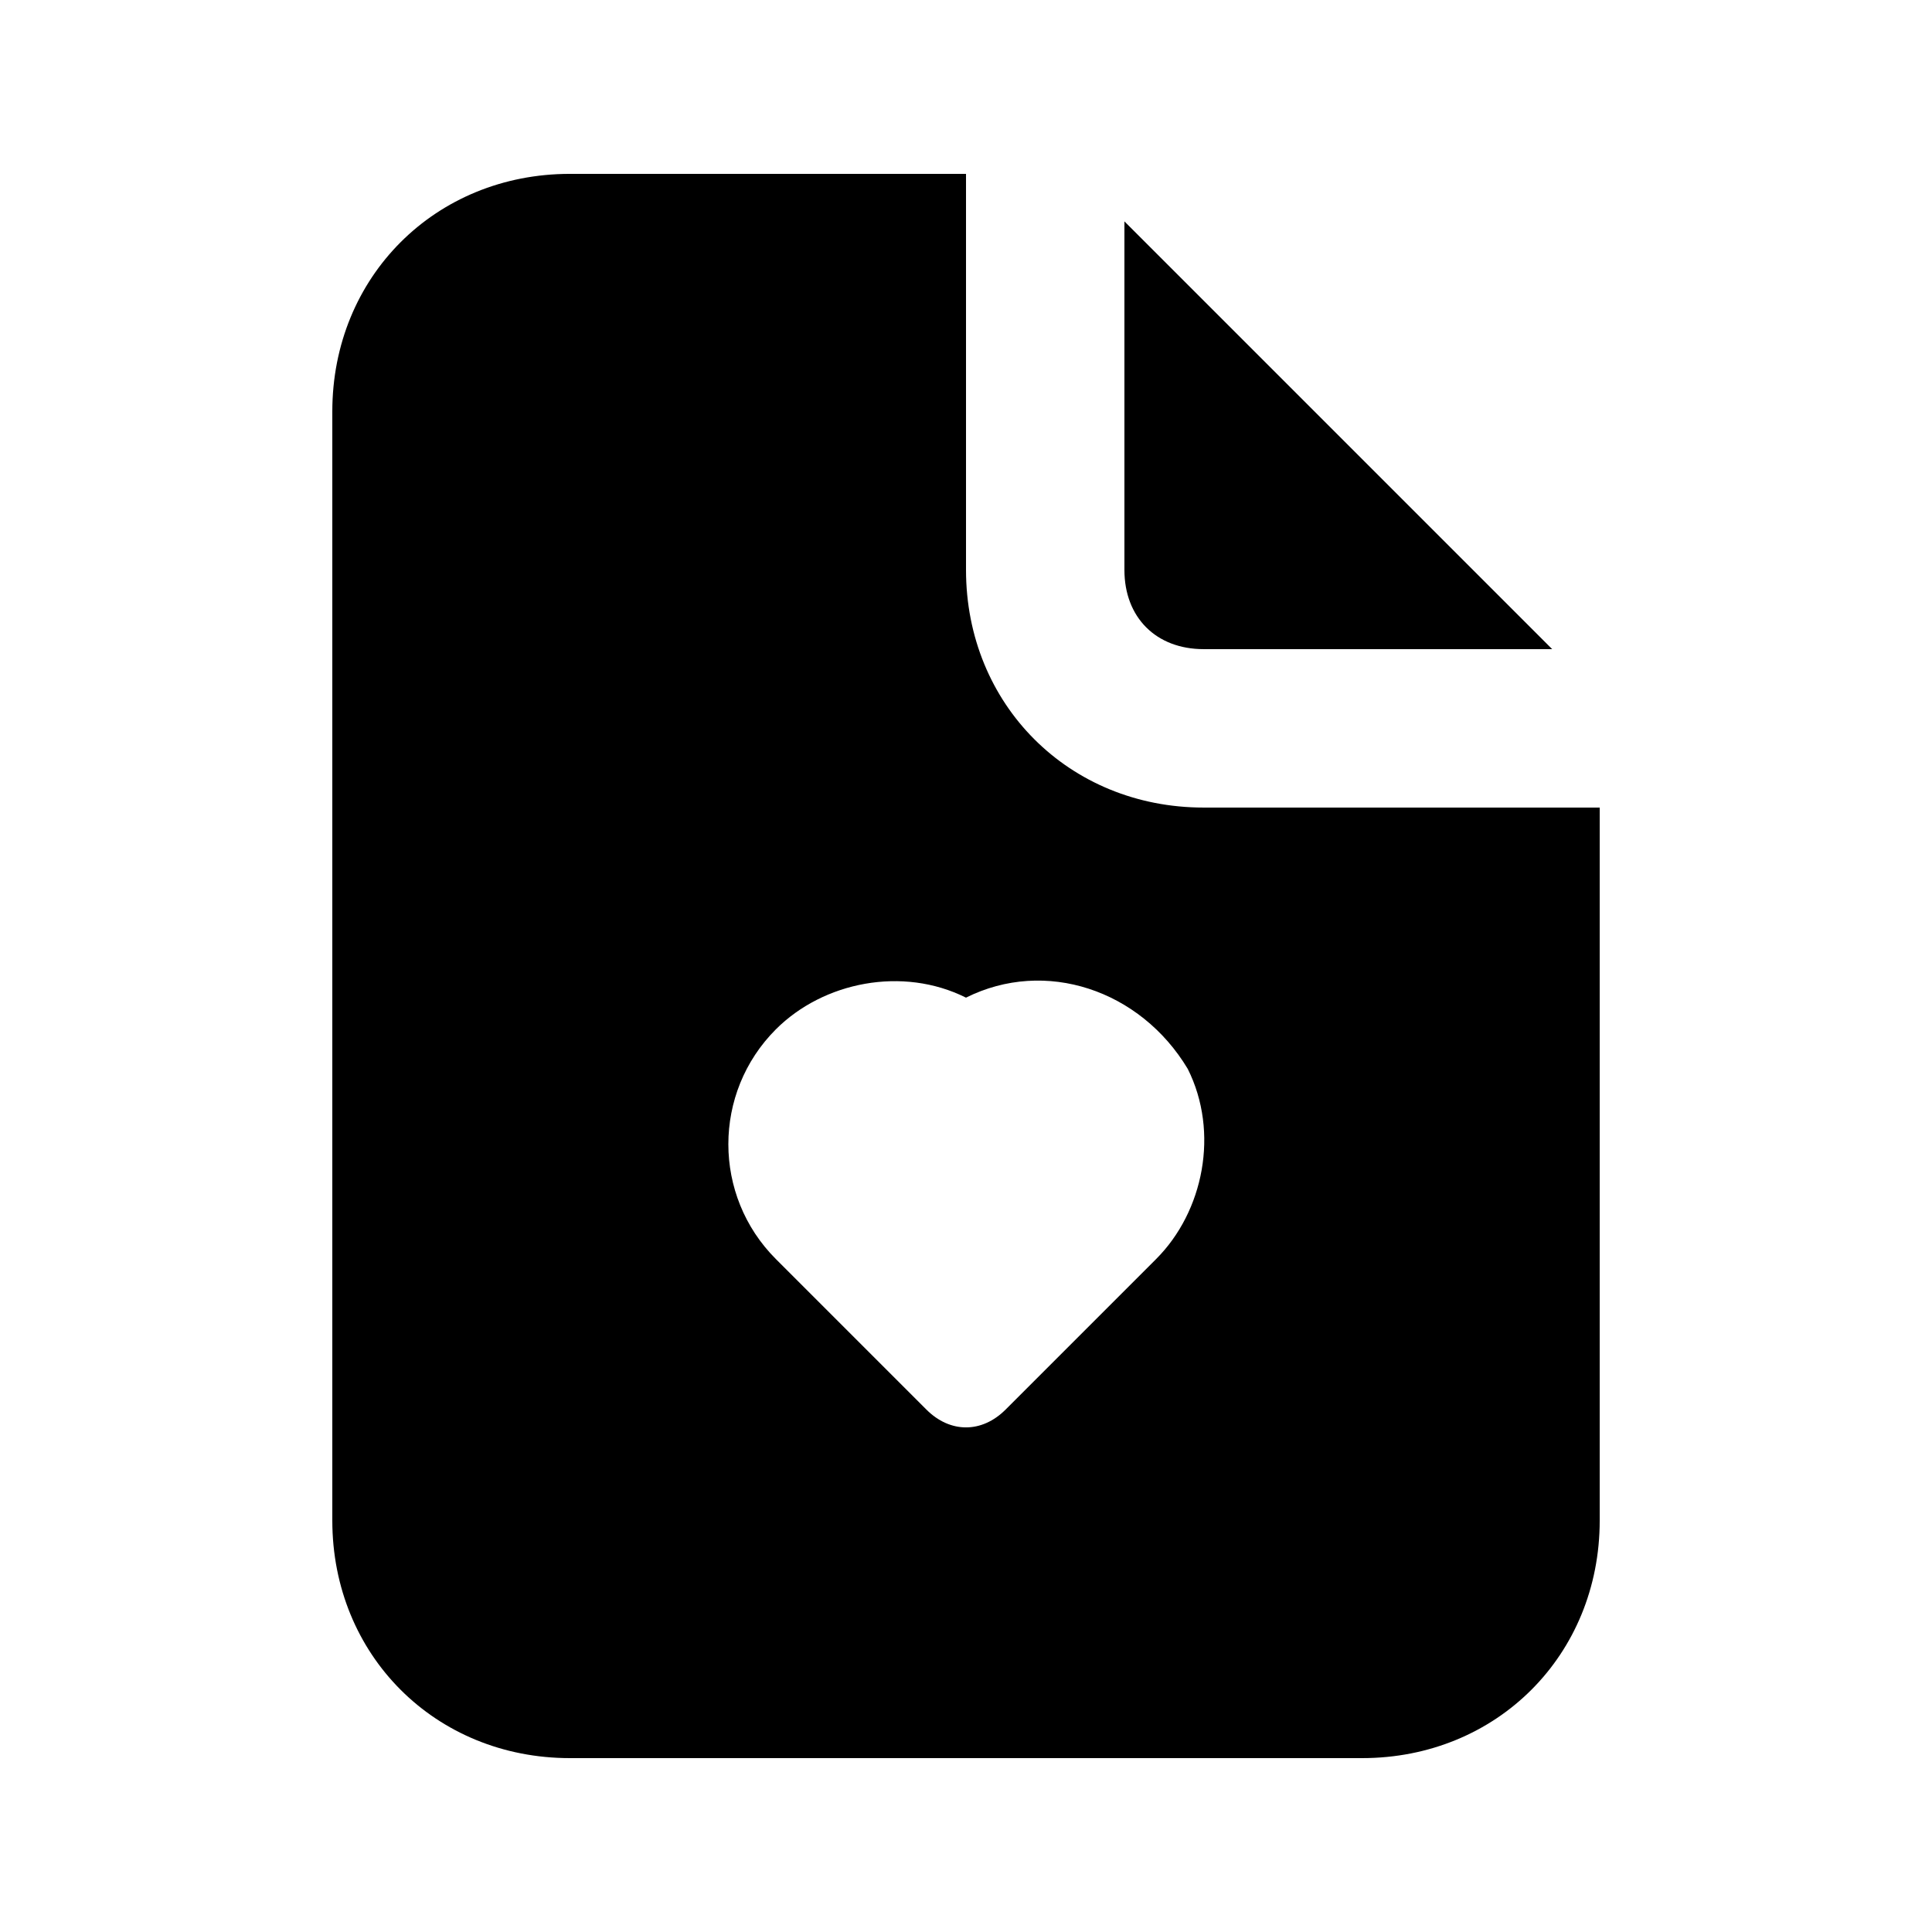 <?xml version="1.0" encoding="UTF-8"?>
<!-- Uploaded to: SVG Repo, www.svgrepo.com, Generator: SVG Repo Mixer Tools -->
<svg fill="#000000" width="800px" height="800px" version="1.1" viewBox="144 144 512 512" xmlns="http://www.w3.org/2000/svg">
 <path d="m462.98 316.03h92.363l-113.36-113.36v92.367c0 12.594 8.395 20.992 20.992 20.992zm0 41.984c-35.688 0-62.977-27.289-62.977-62.977v-104.96h-104.96c-35.688 0-62.977 27.289-62.977 62.977v293.89c0 35.688 27.289 62.977 62.977 62.977h209.92c35.688 0 62.977-27.289 62.977-62.977v-188.93zm-12.598 119.65-39.887 39.887c-6.297 6.297-14.695 6.297-20.992 0l-39.887-39.887c-16.793-16.793-16.793-44.082 0-60.879 12.594-12.594 33.586-16.793 50.383-8.398 20.992-10.496 46.184-2.098 58.777 18.895 8.398 16.797 4.203 37.789-8.395 50.383z"/>
</svg>